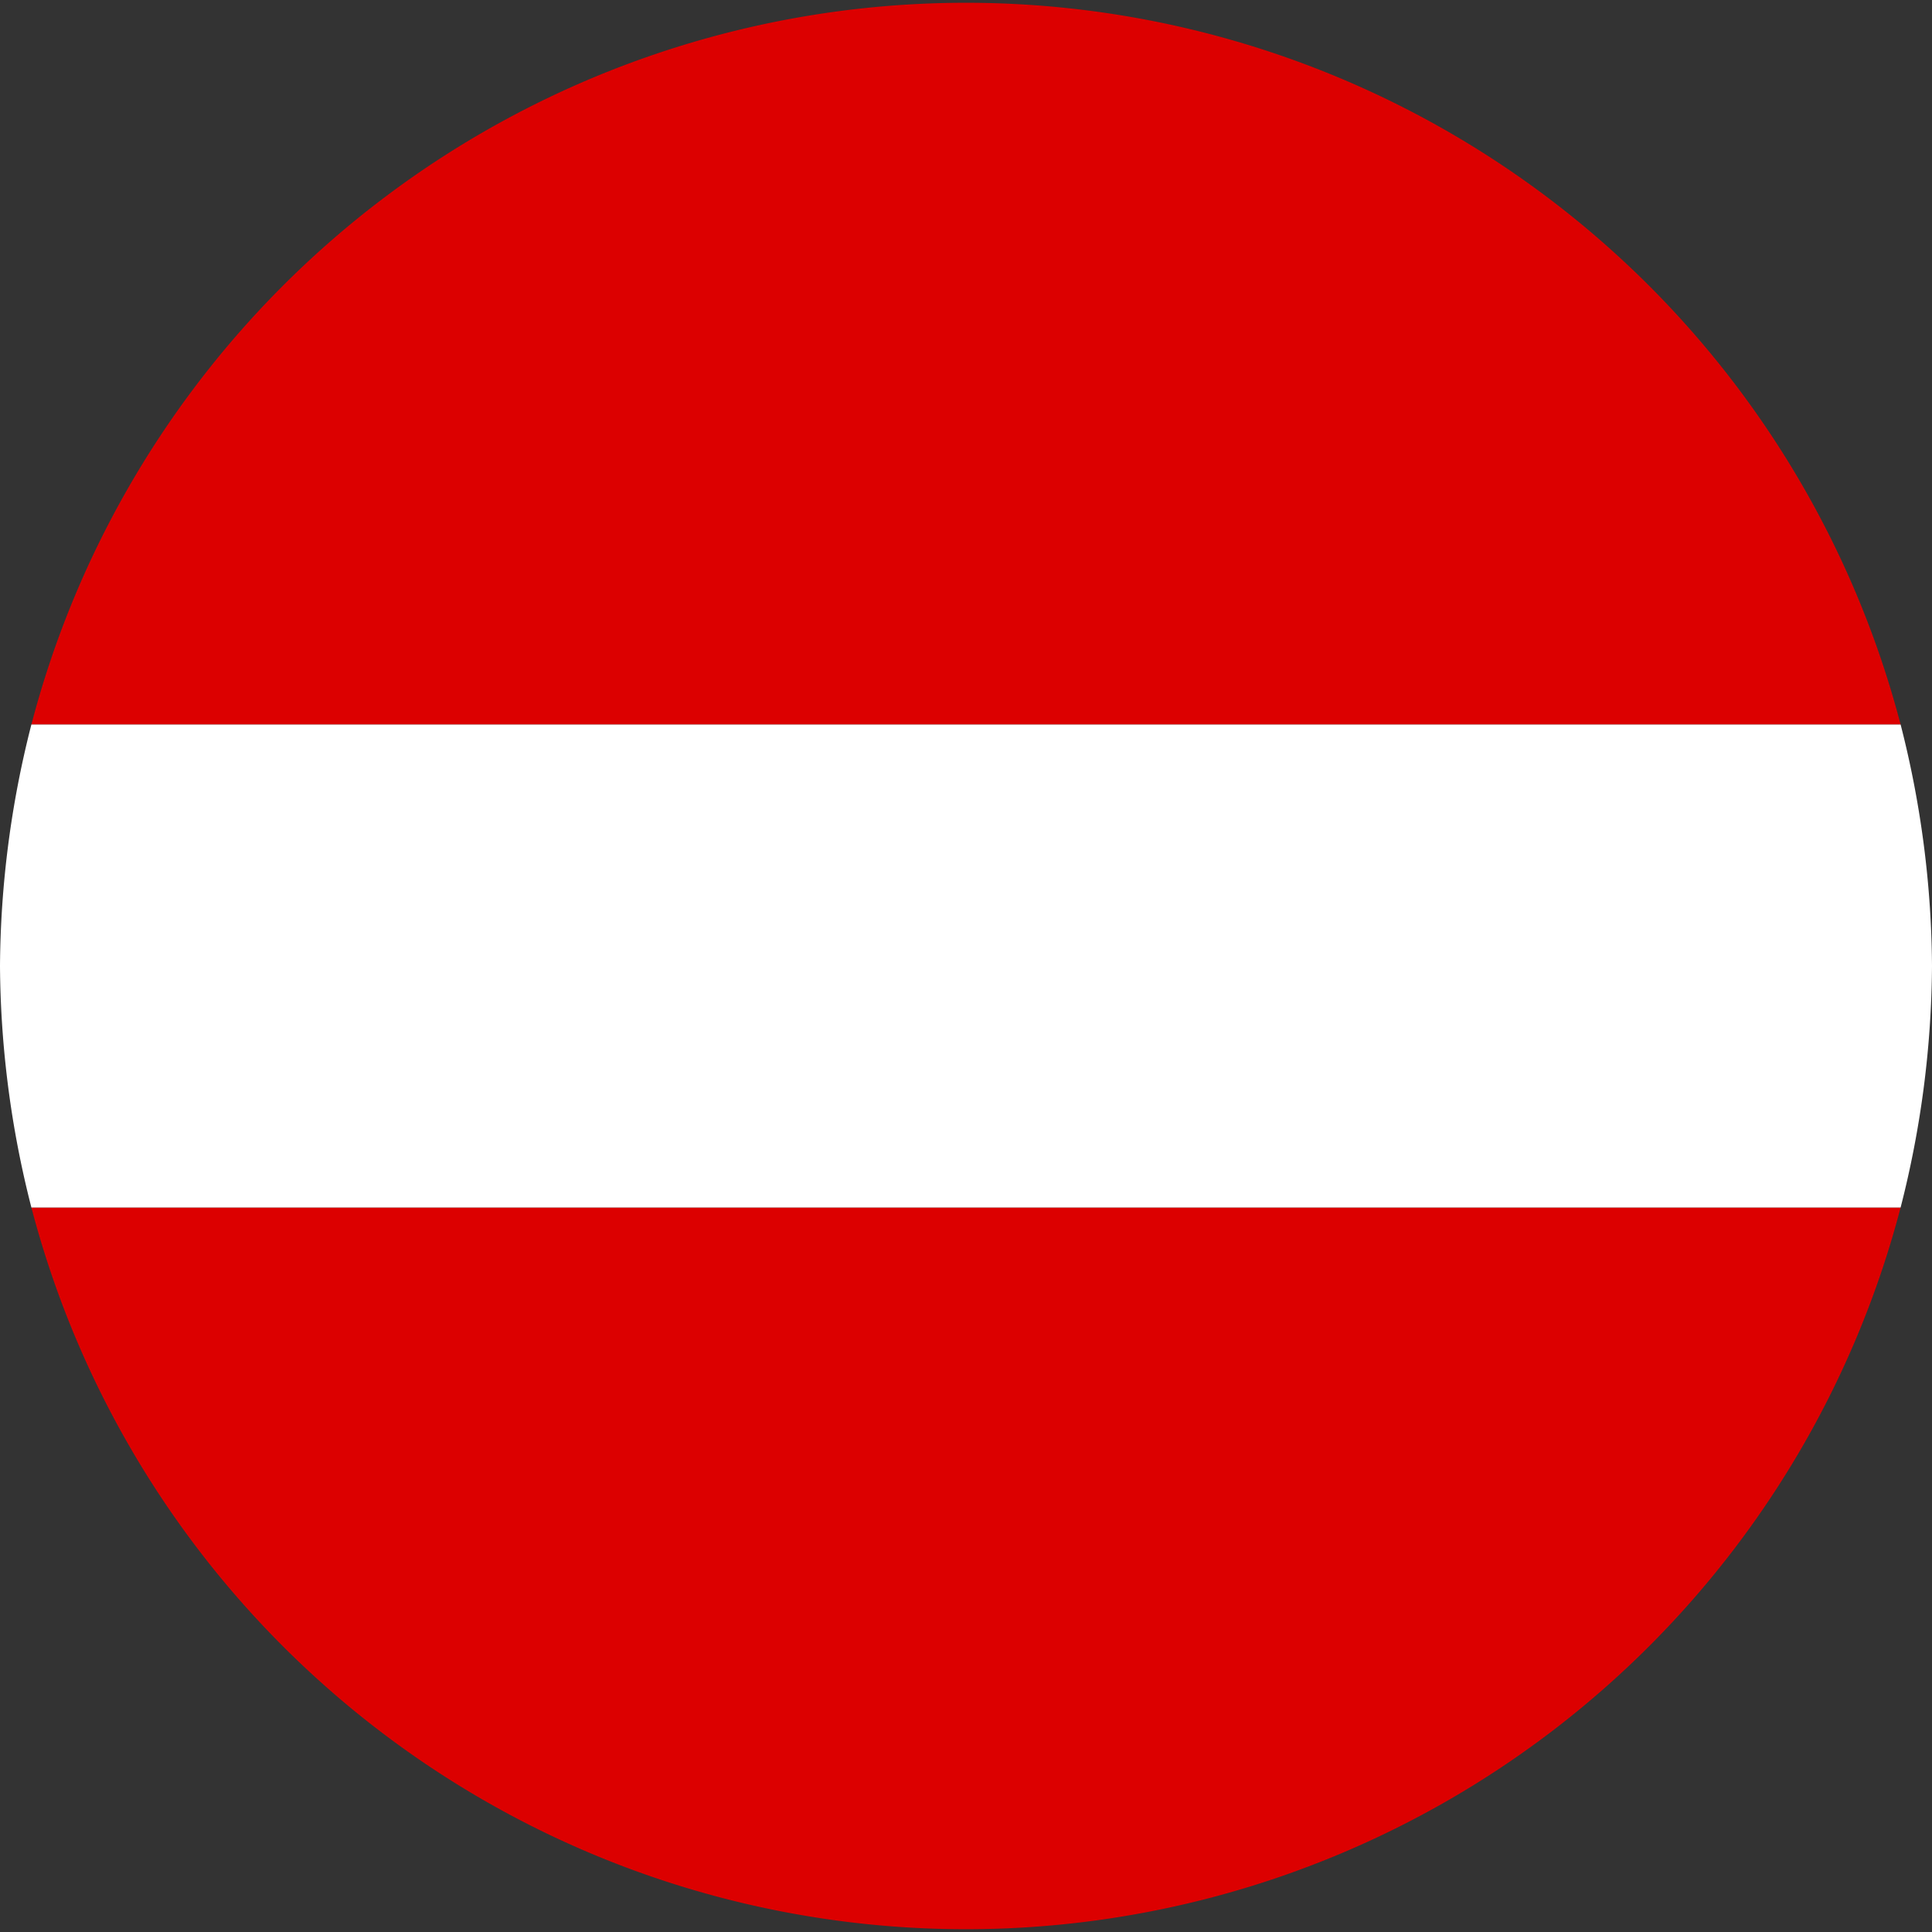 <svg xmlns="http://www.w3.org/2000/svg" viewBox="0 0 16 16"><rect x="0" y="0" width="16" height="16" fill="#333333" stroke="none"/><defs><style>.cls-1{fill:none;opacity:0.25;}.cls-2{fill:#dc0000;}.cls-3{fill:#fff;}</style></defs><title>icon_at-16</title><g id="Ebene_2" data-name="Ebene 2"><g id="icons"><rect class="cls-1" width="16" height="16"/><path class="cls-2" d="M.26,6H15.74A8,8,0,0,0,.26,6Z"/><path class="cls-2" d="M15.74,10H.26a8,8,0,0,0,15.48,0Z"/><path class="cls-3" d="M15.74,10A8.24,8.24,0,0,0,16,8h0a8.24,8.24,0,0,0-.26-2H.26A8.24,8.24,0,0,0,0,8a8.24,8.24,0,0,0,.26,2Z"/></g></g></svg>